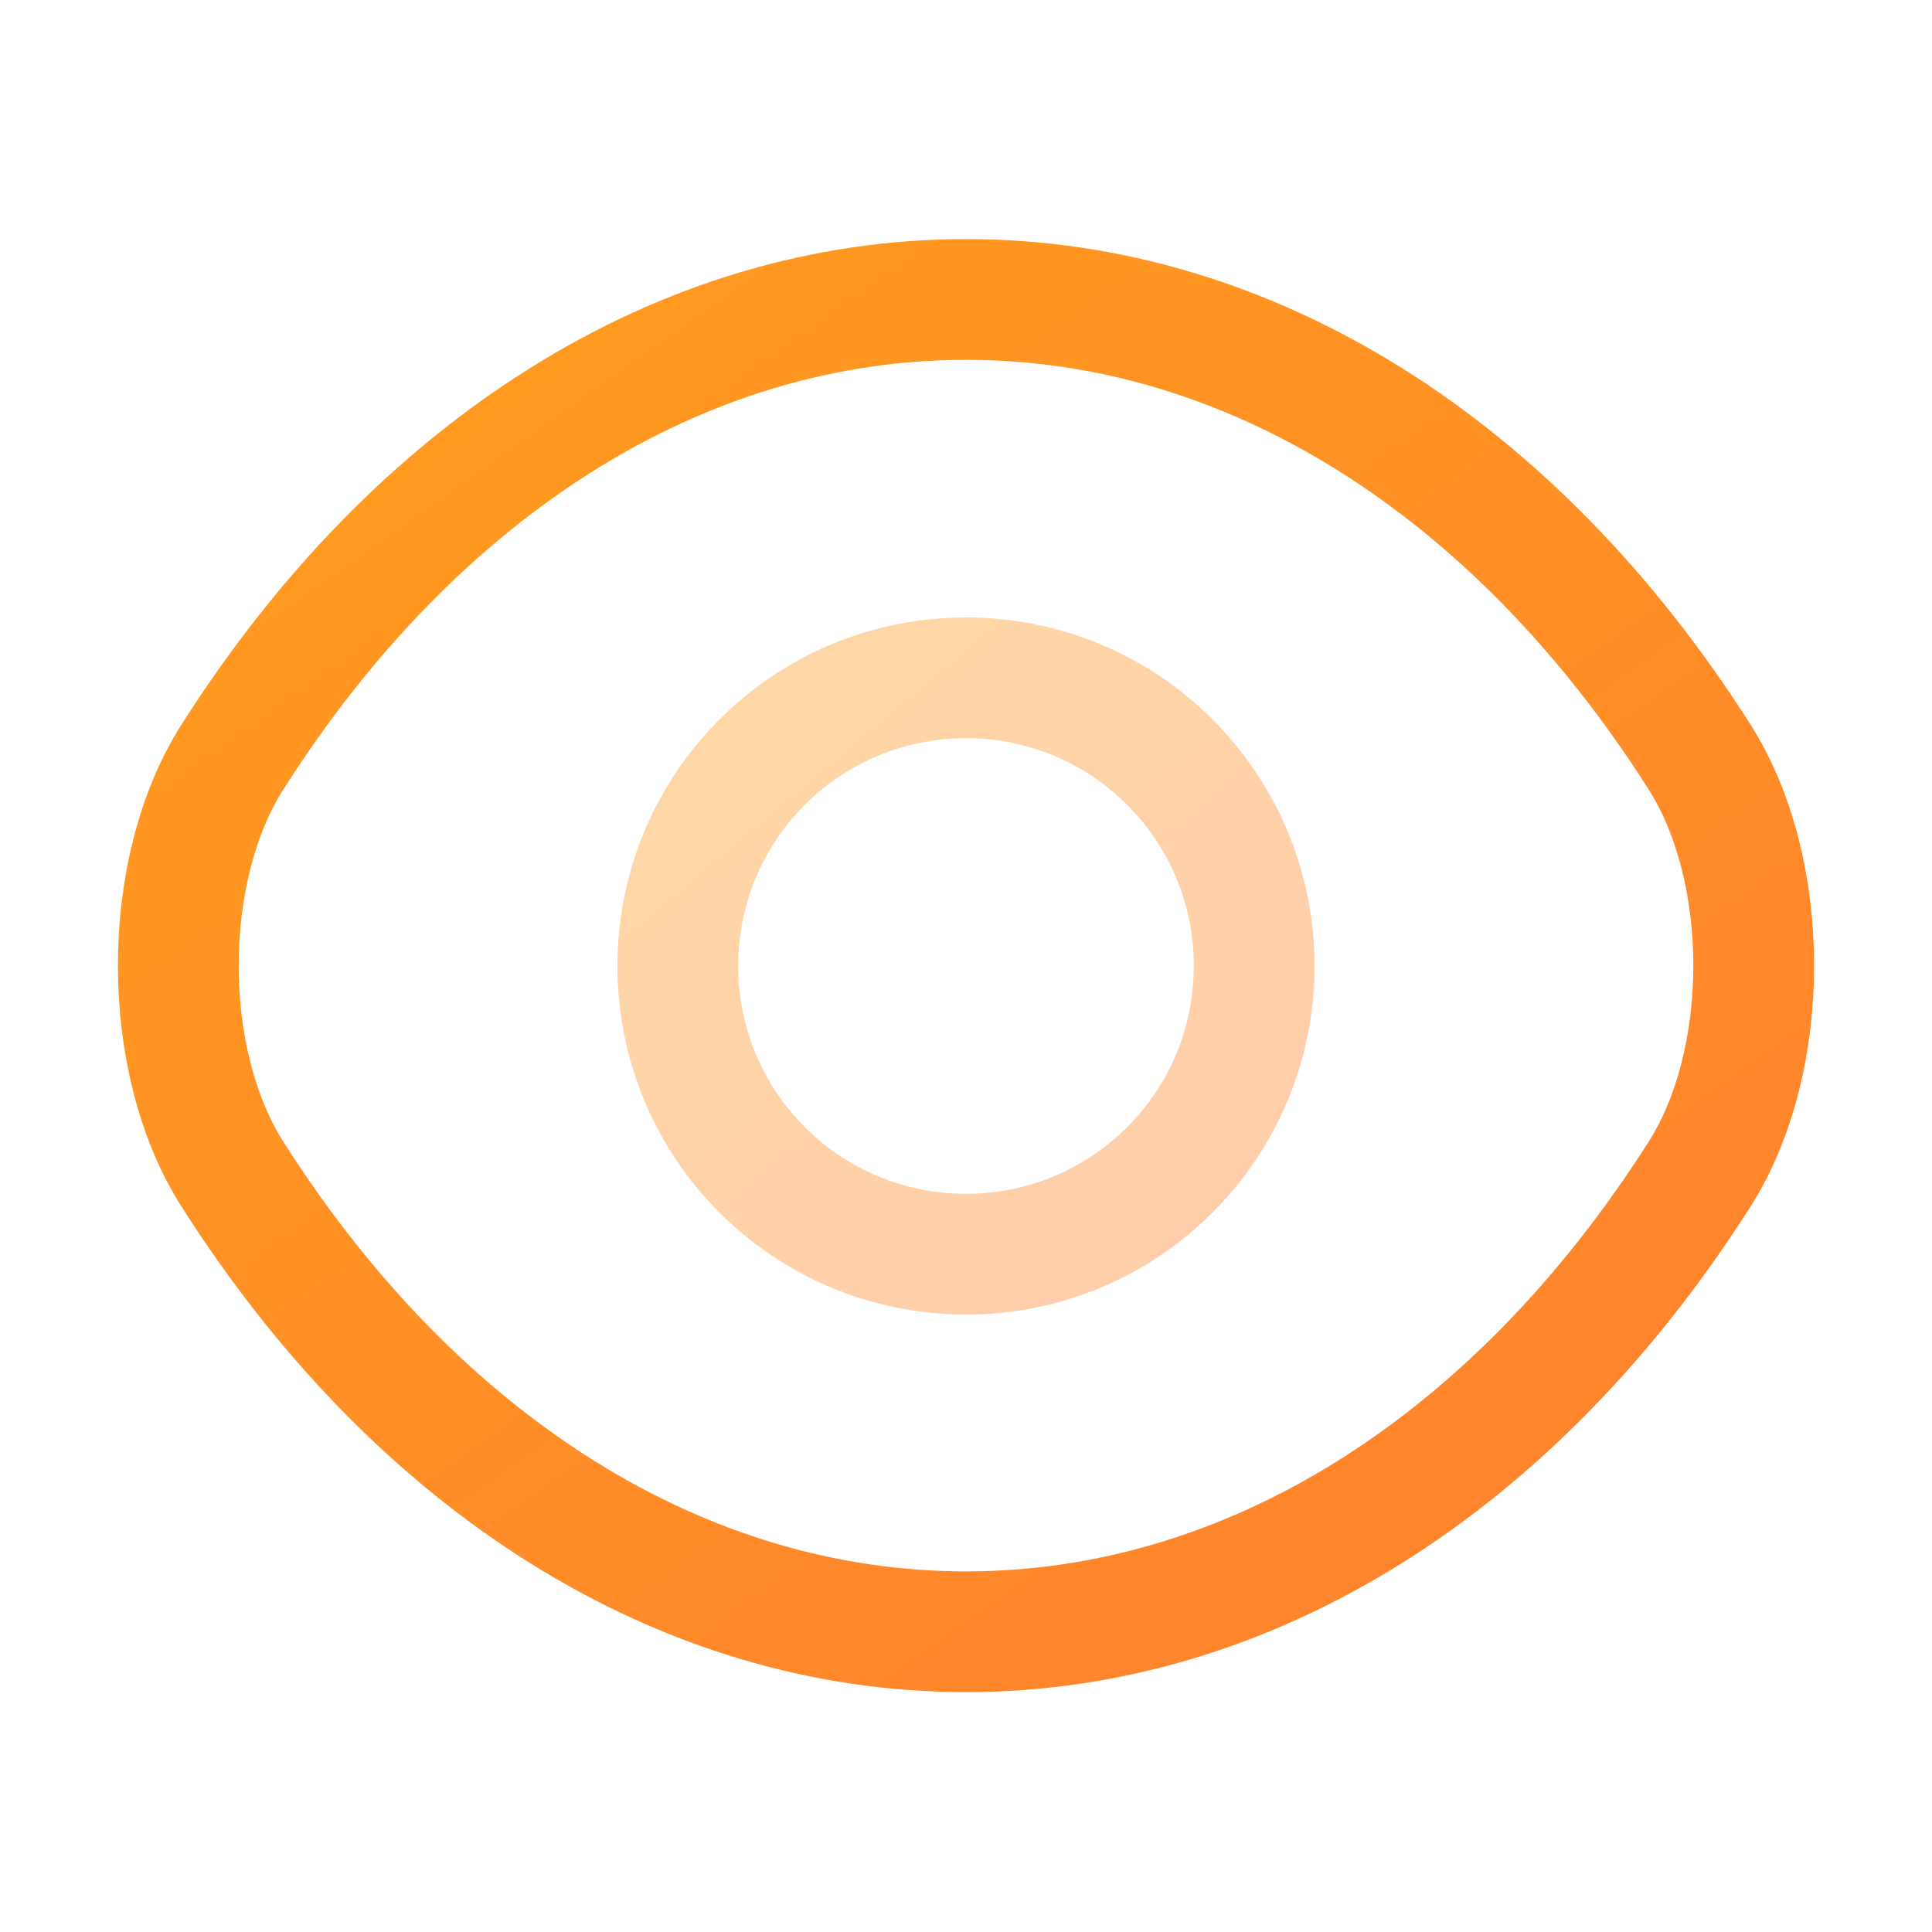 <svg width="32" height="32" viewBox="0 0 32 32" fill="none" xmlns="http://www.w3.org/2000/svg">
<path opacity="0.4" d="M20.773 16C20.773 18.64 18.64 20.773 16 20.773C13.36 20.773 11.227 18.64 11.227 16C11.227 13.36 13.36 11.227 16 11.227C18.64 11.227 20.773 13.36 20.773 16Z" stroke="url(#paint0_linear_10_67)" stroke-width="2" stroke-linecap="round" stroke-linejoin="round"/>
<path d="M16 27.027C20.707 27.027 25.093 24.253 28.147 19.453C29.347 17.573 29.347 14.413 28.147 12.533C25.093 7.733 20.707 4.96 16 4.96C11.293 4.96 6.907 7.733 3.853 12.533C2.653 14.413 2.653 17.573 3.853 19.453C6.907 24.253 11.293 27.027 16 27.027Z" stroke="url(#paint1_linear_10_67)" stroke-width="2" stroke-linecap="round" stroke-linejoin="round"/>
<defs>
<linearGradient id="paint0_linear_10_67" x1="4.562" y1="-8.543" x2="37.891" y2="31.081" gradientUnits="userSpaceOnUse">
<stop stop-color="#FFC507"/>
<stop offset="1" stop-color="#FF5A45"/>
</linearGradient>
<linearGradient id="paint1_linear_10_67" x1="-15.264" y1="-40.738" x2="58.603" y2="63.108" gradientUnits="userSpaceOnUse">
<stop stop-color="#FFC507"/>
<stop offset="1" stop-color="#FF5A45"/>
</linearGradient>
</defs>
</svg>

